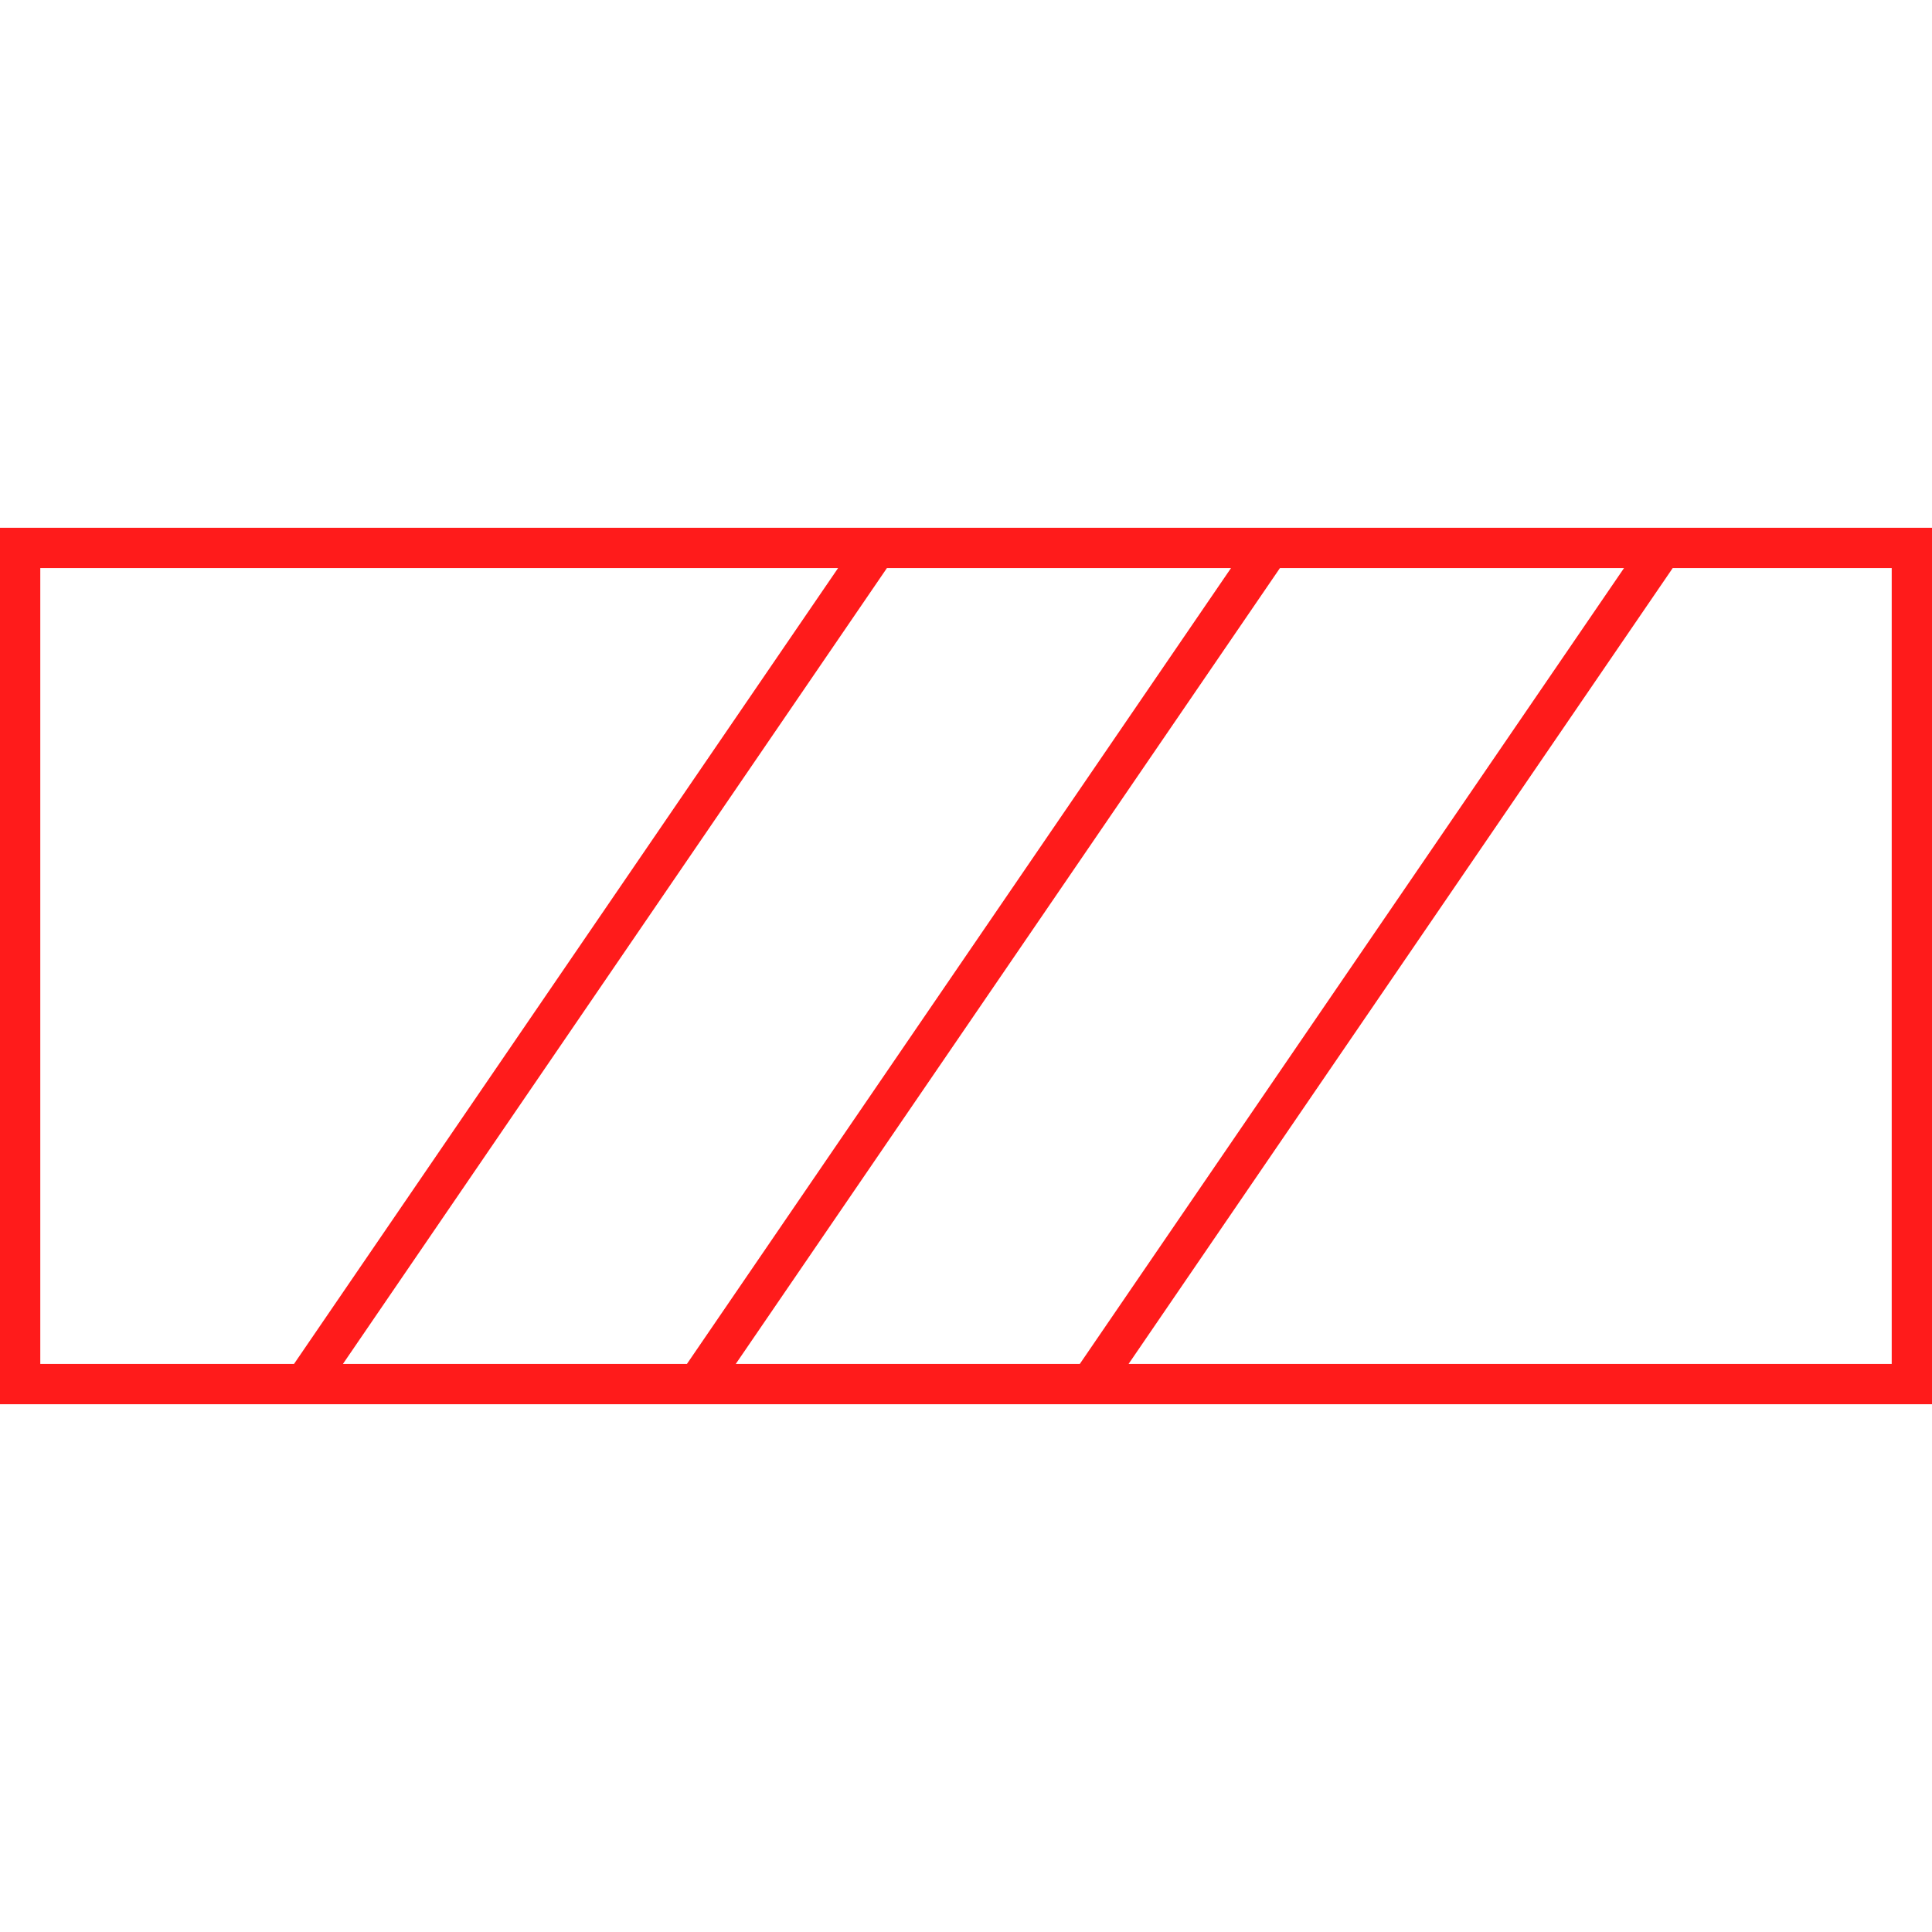 <svg id="图层_1" data-name="图层 1" xmlns="http://www.w3.org/2000/svg" viewBox="0 0 400 400"><defs><style>.cls-1{fill:#ff1b1b;}</style></defs><path class="cls-1" d="M400,109.27H0V290.73H400Zm-135,8.34h71.24L223.56,282.39H152.33ZM142.22,282.39H71L183.63,117.61h71.24ZM8.34,117.61H173.52L60.87,282.39H8.34ZM391.66,282.39h-158L346.32,117.61h45.34Z"/></svg>
